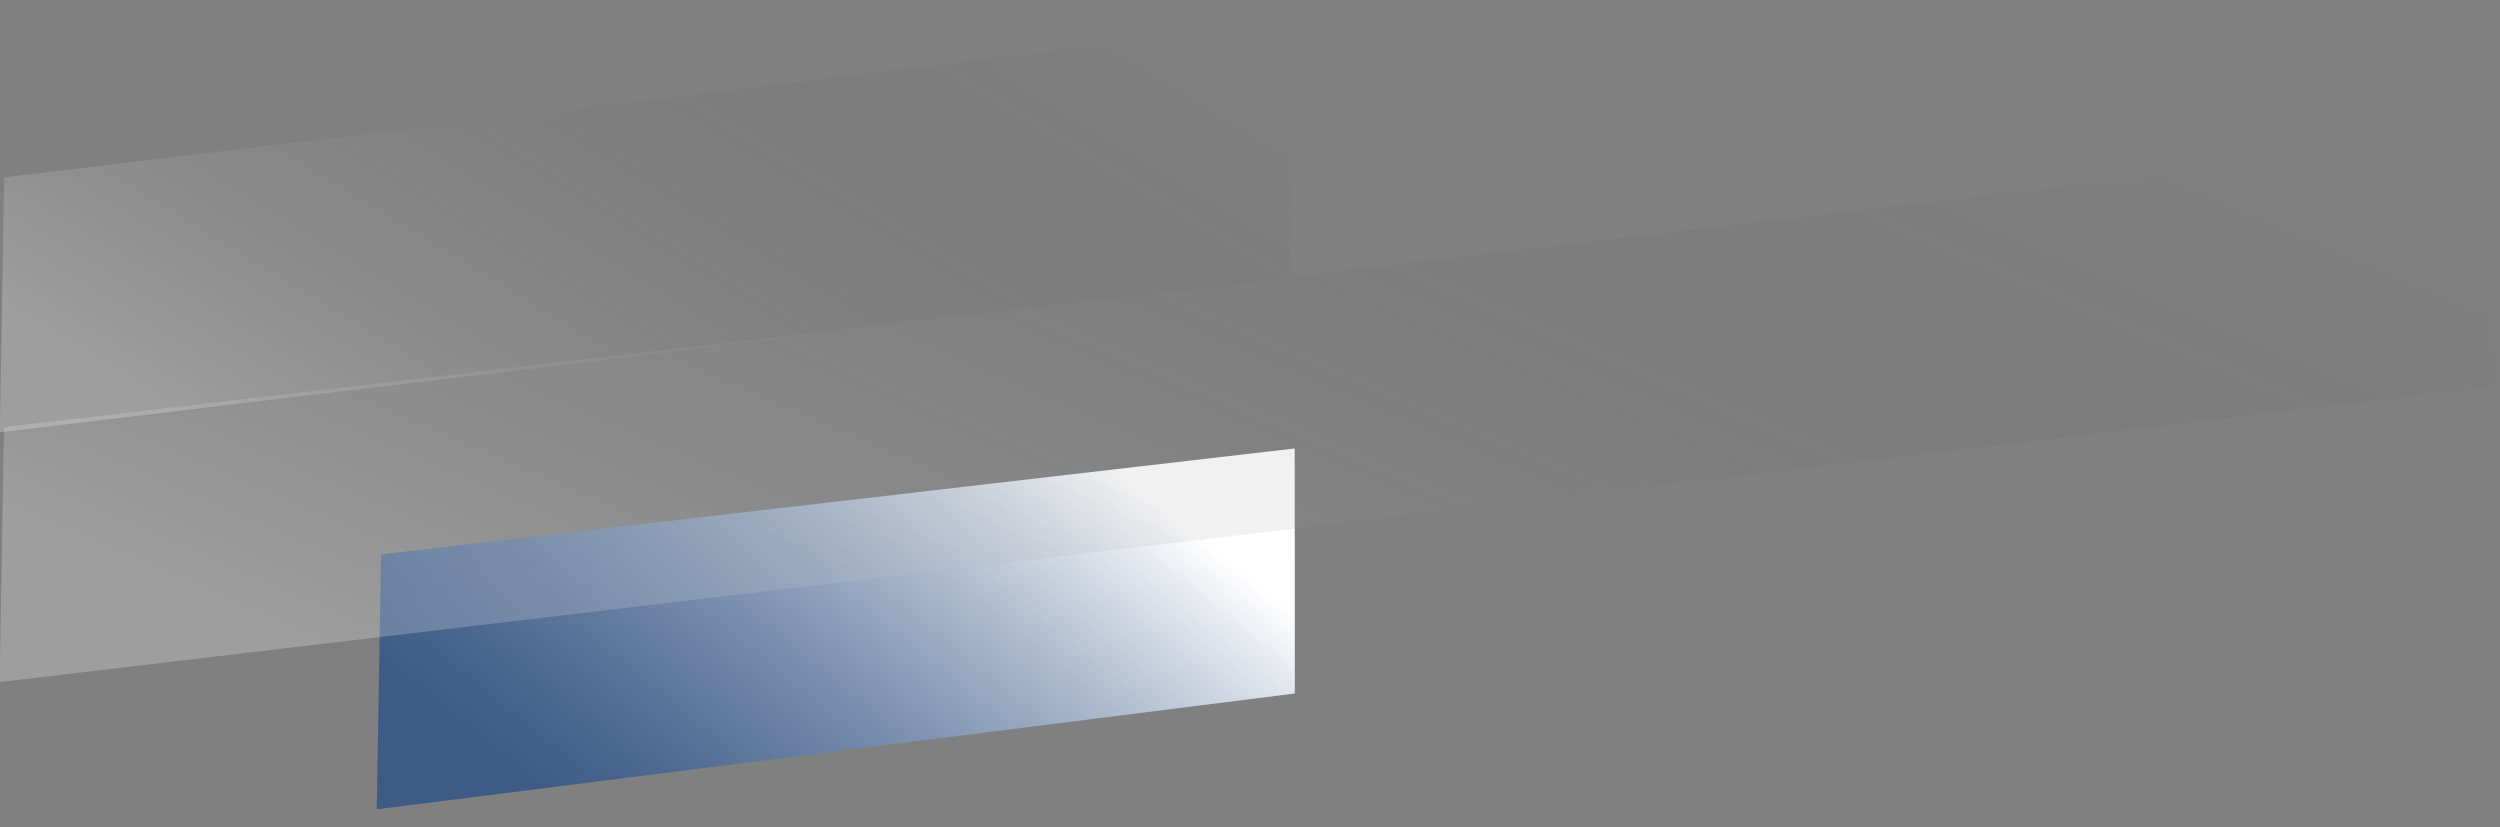 <svg xmlns="http://www.w3.org/2000/svg" width="541" height="179" viewBox="0 0 541 179" fill="none"><rect x="0" y="0" width="541" height="179" fill="#808080" stroke="none"/><g clip-path="url(#clip0_409_97)"><path d="M279.024 60.092L-0.041 93.55L0.897 38.382L279.963 4.845L279.024 60.092Z" fill="url(#paint0_linear_409_97)"></path><path d="M280.199 150.068L81.522 175.131L82.46 119.963L280.175 97.044L280.199 150.068Z" fill="url(#paint1_linear_409_97)"></path><path d="M539.819 83.618L-0.082 147.601L0.856 92.433L539.793 29.433L539.819 83.618Z" fill="url(#paint2_linear_409_97)"></path></g><defs><linearGradient id="paint0_linear_409_97" x1="10.075" y1="71.851" x2="100.321" y2="-76.813" gradientUnits="userSpaceOnUse"><stop stop-color="white" stop-opacity="0.235"></stop><stop offset="1" stop-color="#0C0E12" stop-opacity="0"></stop></linearGradient><linearGradient id="paint1_linear_409_97" x1="102.824" y1="158.223" x2="186.01" y2="55.847" gradientUnits="userSpaceOnUse"><stop stop-color="#134389" stop-opacity="0.6"></stop><stop offset="1" stop-color="white"></stop></linearGradient><linearGradient id="paint2_linear_409_97" x1="19.278" y1="118.131" x2="119.783" y2="-114.898" gradientUnits="userSpaceOnUse"><stop stop-color="white" stop-opacity="0.235"></stop><stop offset="1" stop-color="#0C0E12" stop-opacity="0"></stop></linearGradient><clipPath id="clip0_409_97"><rect width="540.797" height="178.5" fill="white"></rect></clipPath></defs></svg>